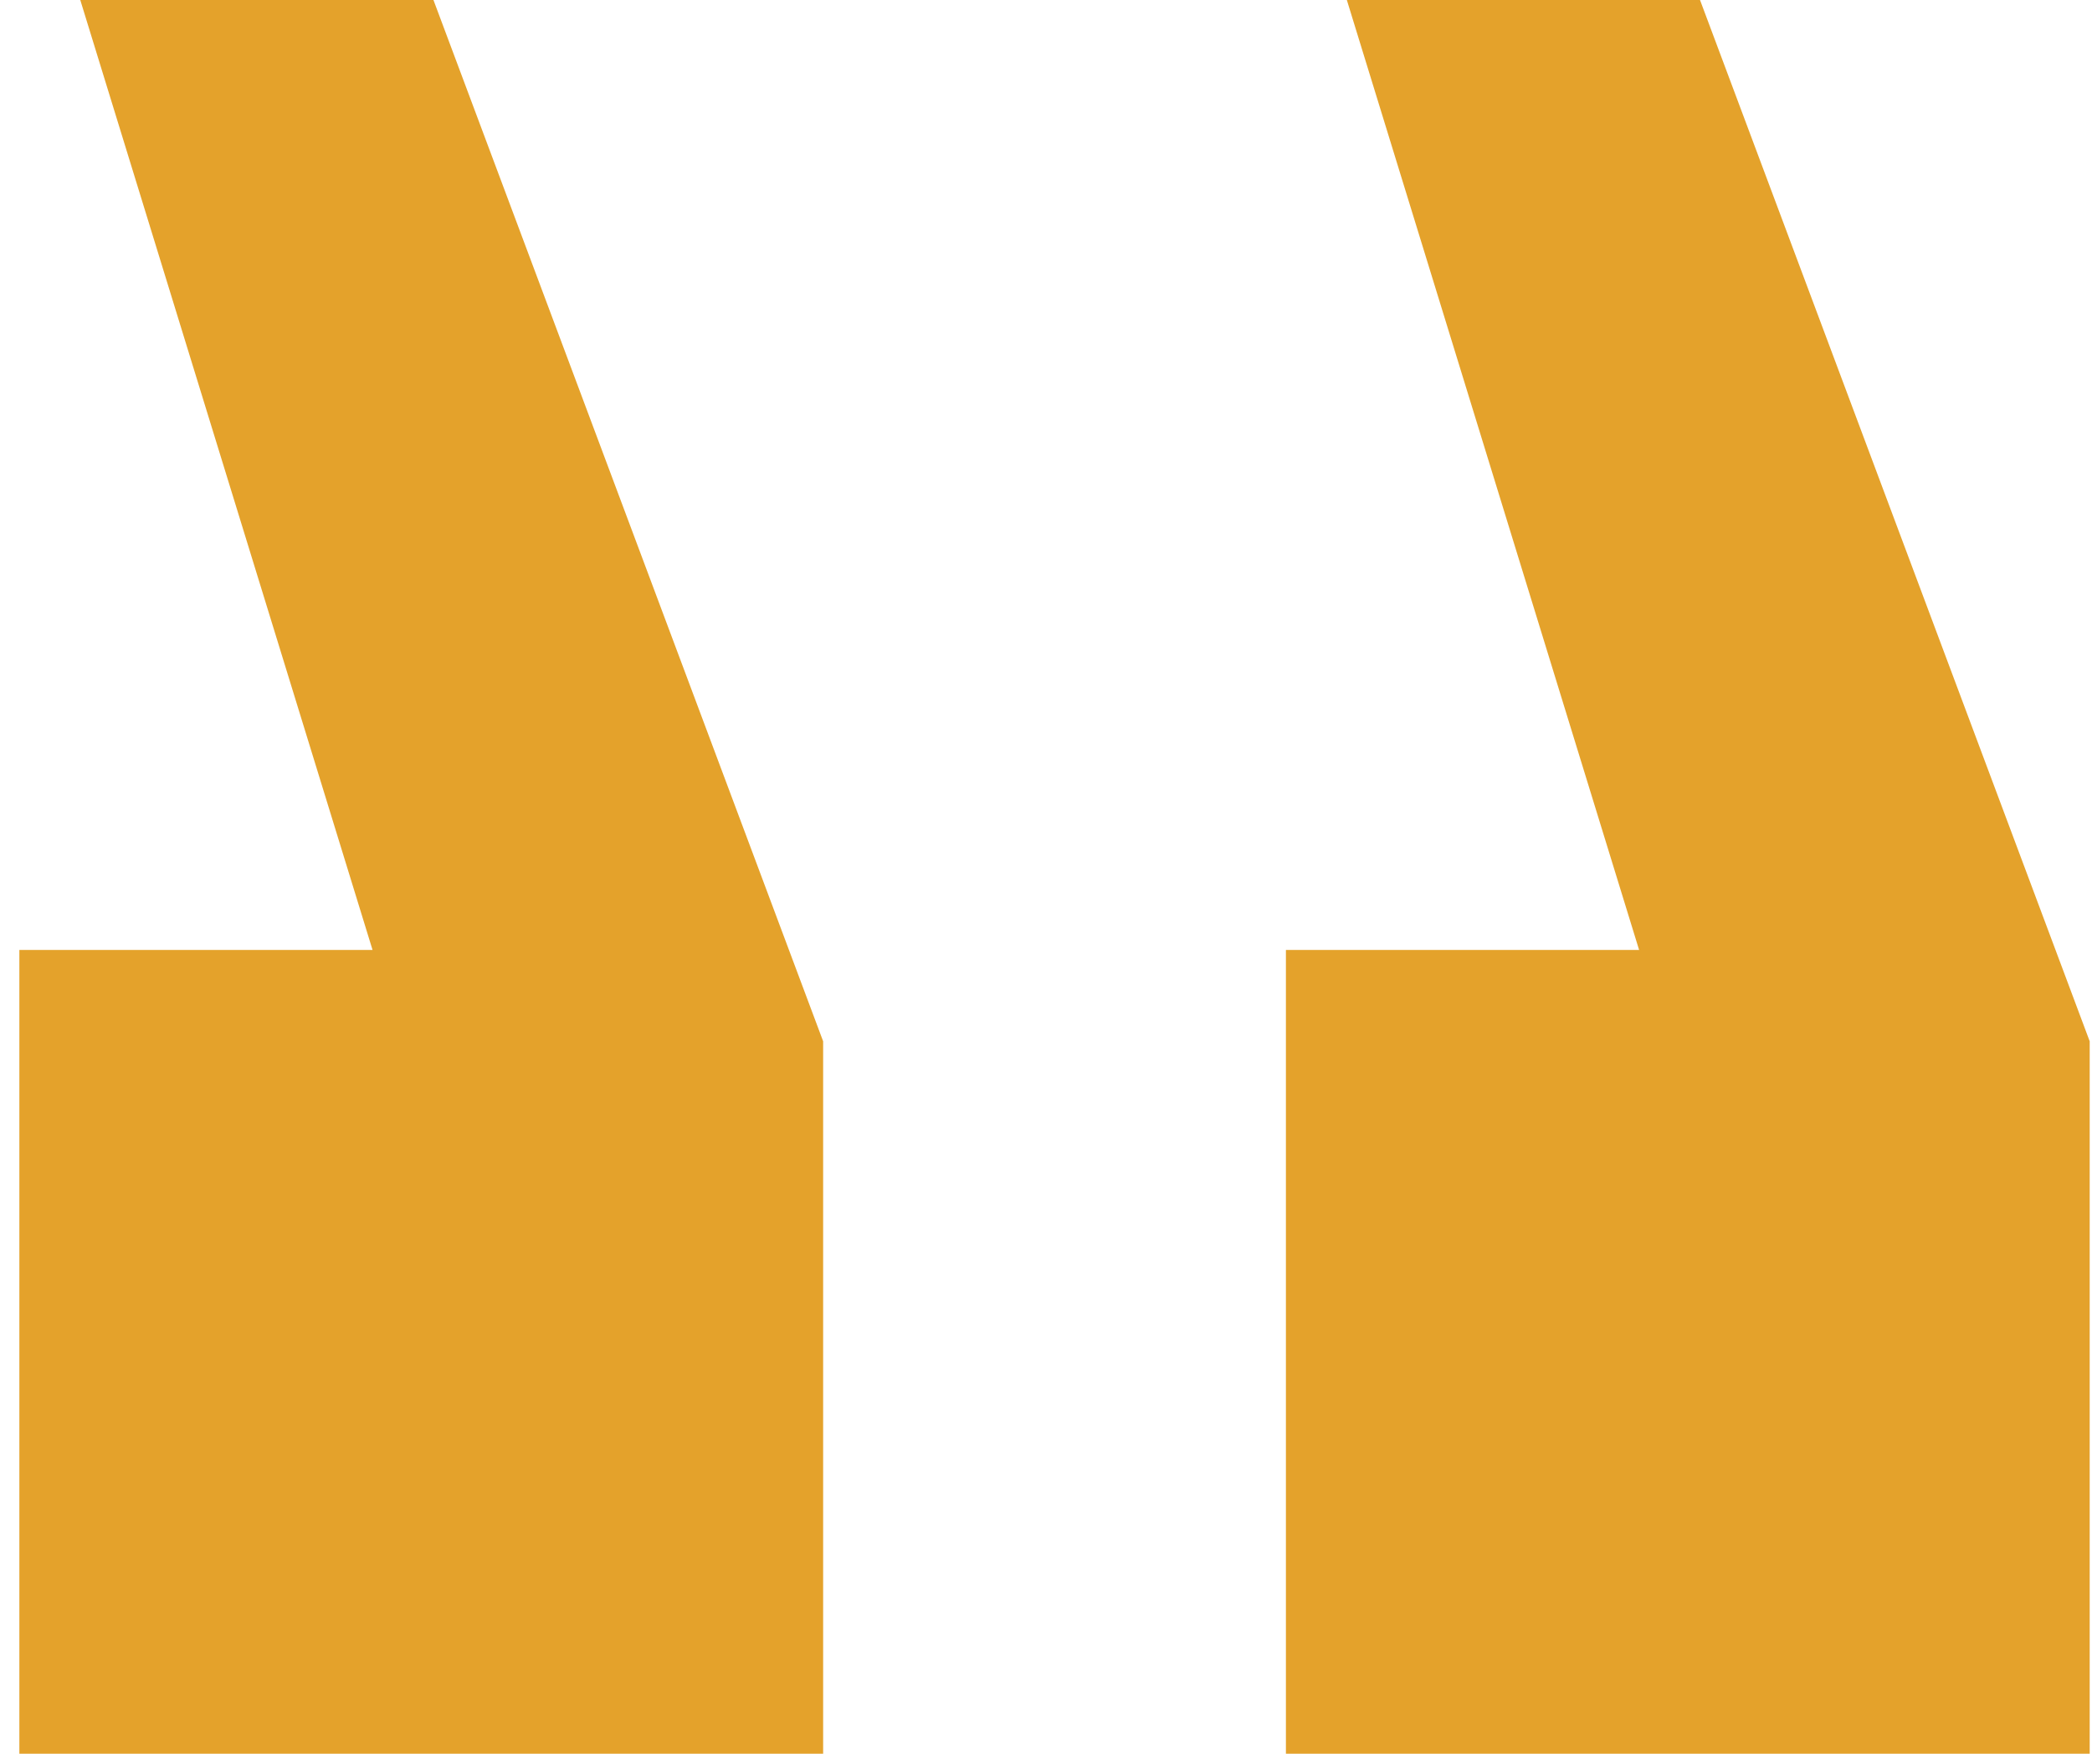 <svg width="51" height="43" viewBox="0 0 51 43" fill="none" xmlns="http://www.w3.org/2000/svg">
<path d="M1.957 0L9.082 23.158H0.472V42.753H20.067V25.385L10.567 0H1.957ZM32.834 0L39.959 23.158H31.349V42.753H50.944V25.385L41.444 0H32.834Z" fill="#E4A22B"/>
</svg>
